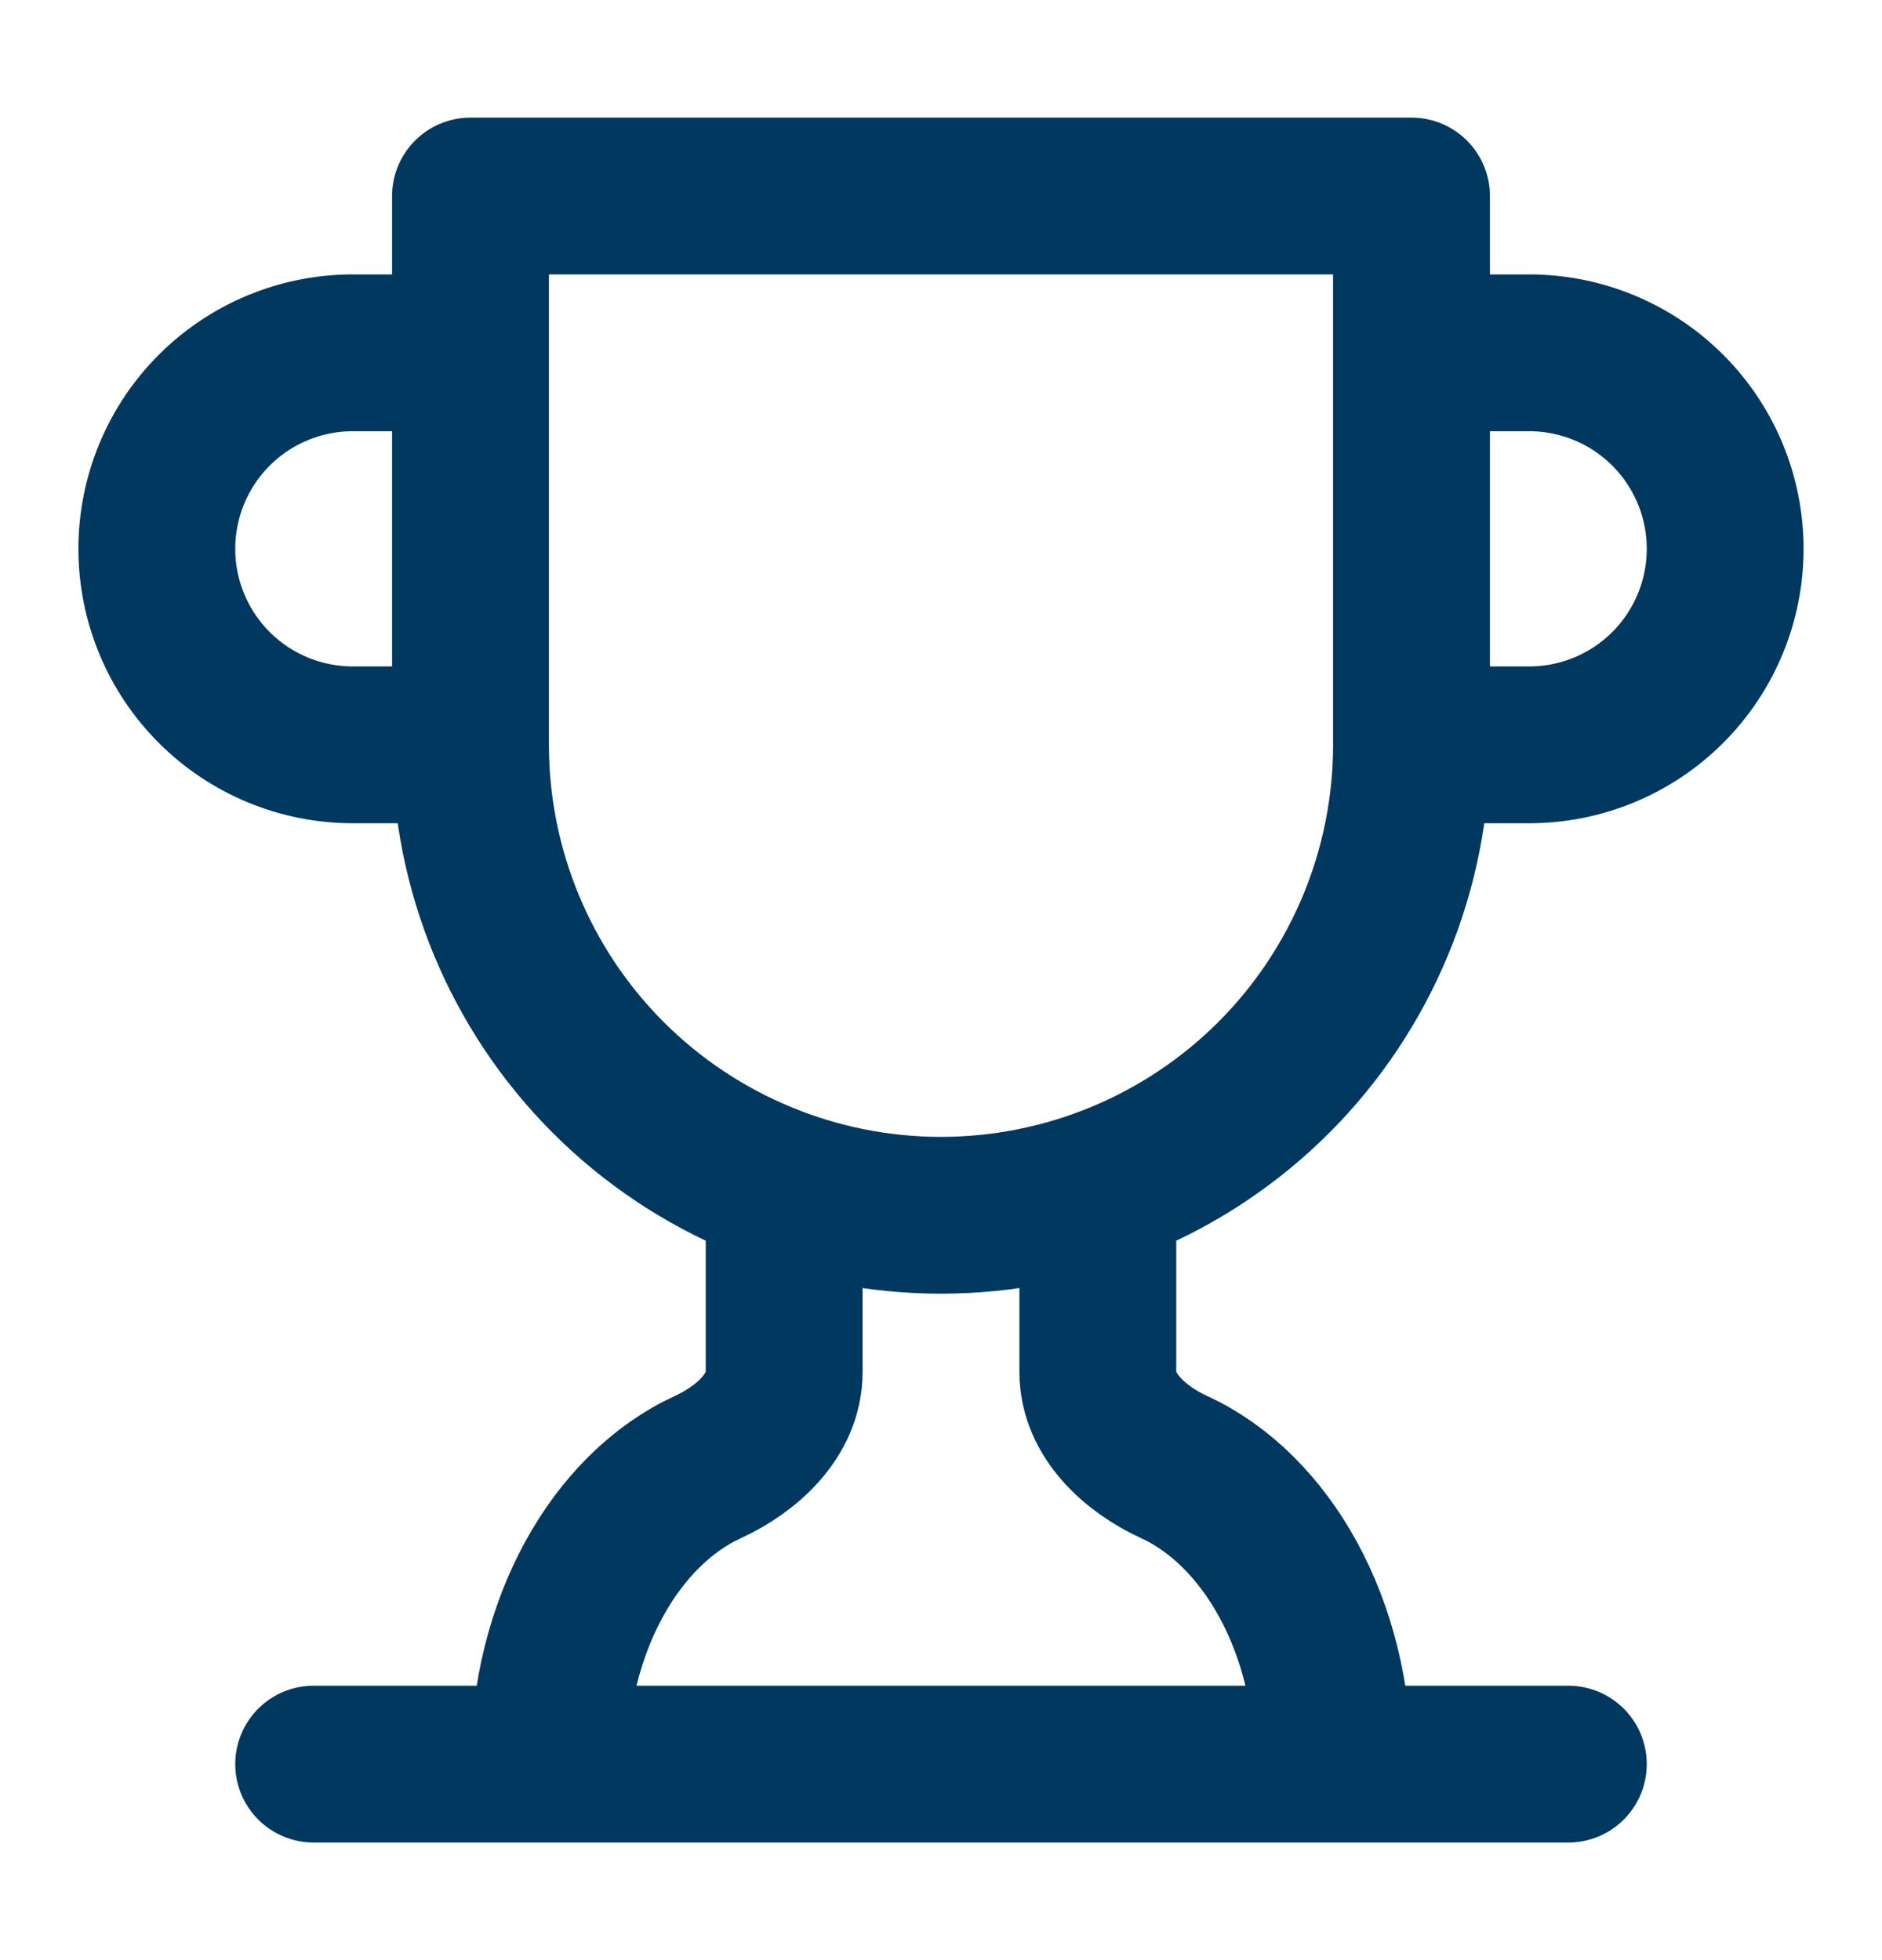 <svg width="24" height="25" viewBox="0 0 24 25" fill="none" xmlns="http://www.w3.org/2000/svg">
<path d="M6 9.5H4.5C3.837 9.5 3.201 9.237 2.732 8.768C2.263 8.299 2 7.663 2 7C2 6.337 2.263 5.701 2.732 5.232C3.201 4.763 3.837 4.5 4.5 4.5H6M6 9.5V2.5H18V9.5M6 9.5C6 11.091 6.632 12.617 7.757 13.743C8.883 14.868 10.409 15.5 12 15.5C13.591 15.5 15.117 14.868 16.243 13.743C17.368 12.617 18 11.091 18 9.5M18 9.5H19.5C20.163 9.5 20.799 9.237 21.268 8.768C21.737 8.299 22 7.663 22 7C22 6.337 21.737 5.701 21.268 5.232C20.799 4.763 20.163 4.5 19.5 4.5H18M4 22.5H20M10 15.16V17.5C10 18.05 9.53 18.48 9.03 18.71C7.85 19.25 7 20.74 7 22.5M14 15.16V17.5C14 18.05 14.47 18.48 14.97 18.71C16.15 19.25 17 20.74 17 22.5" stroke="#00385F" stroke-width="2" stroke-linecap="round" stroke-linejoin="round"/>
</svg>
